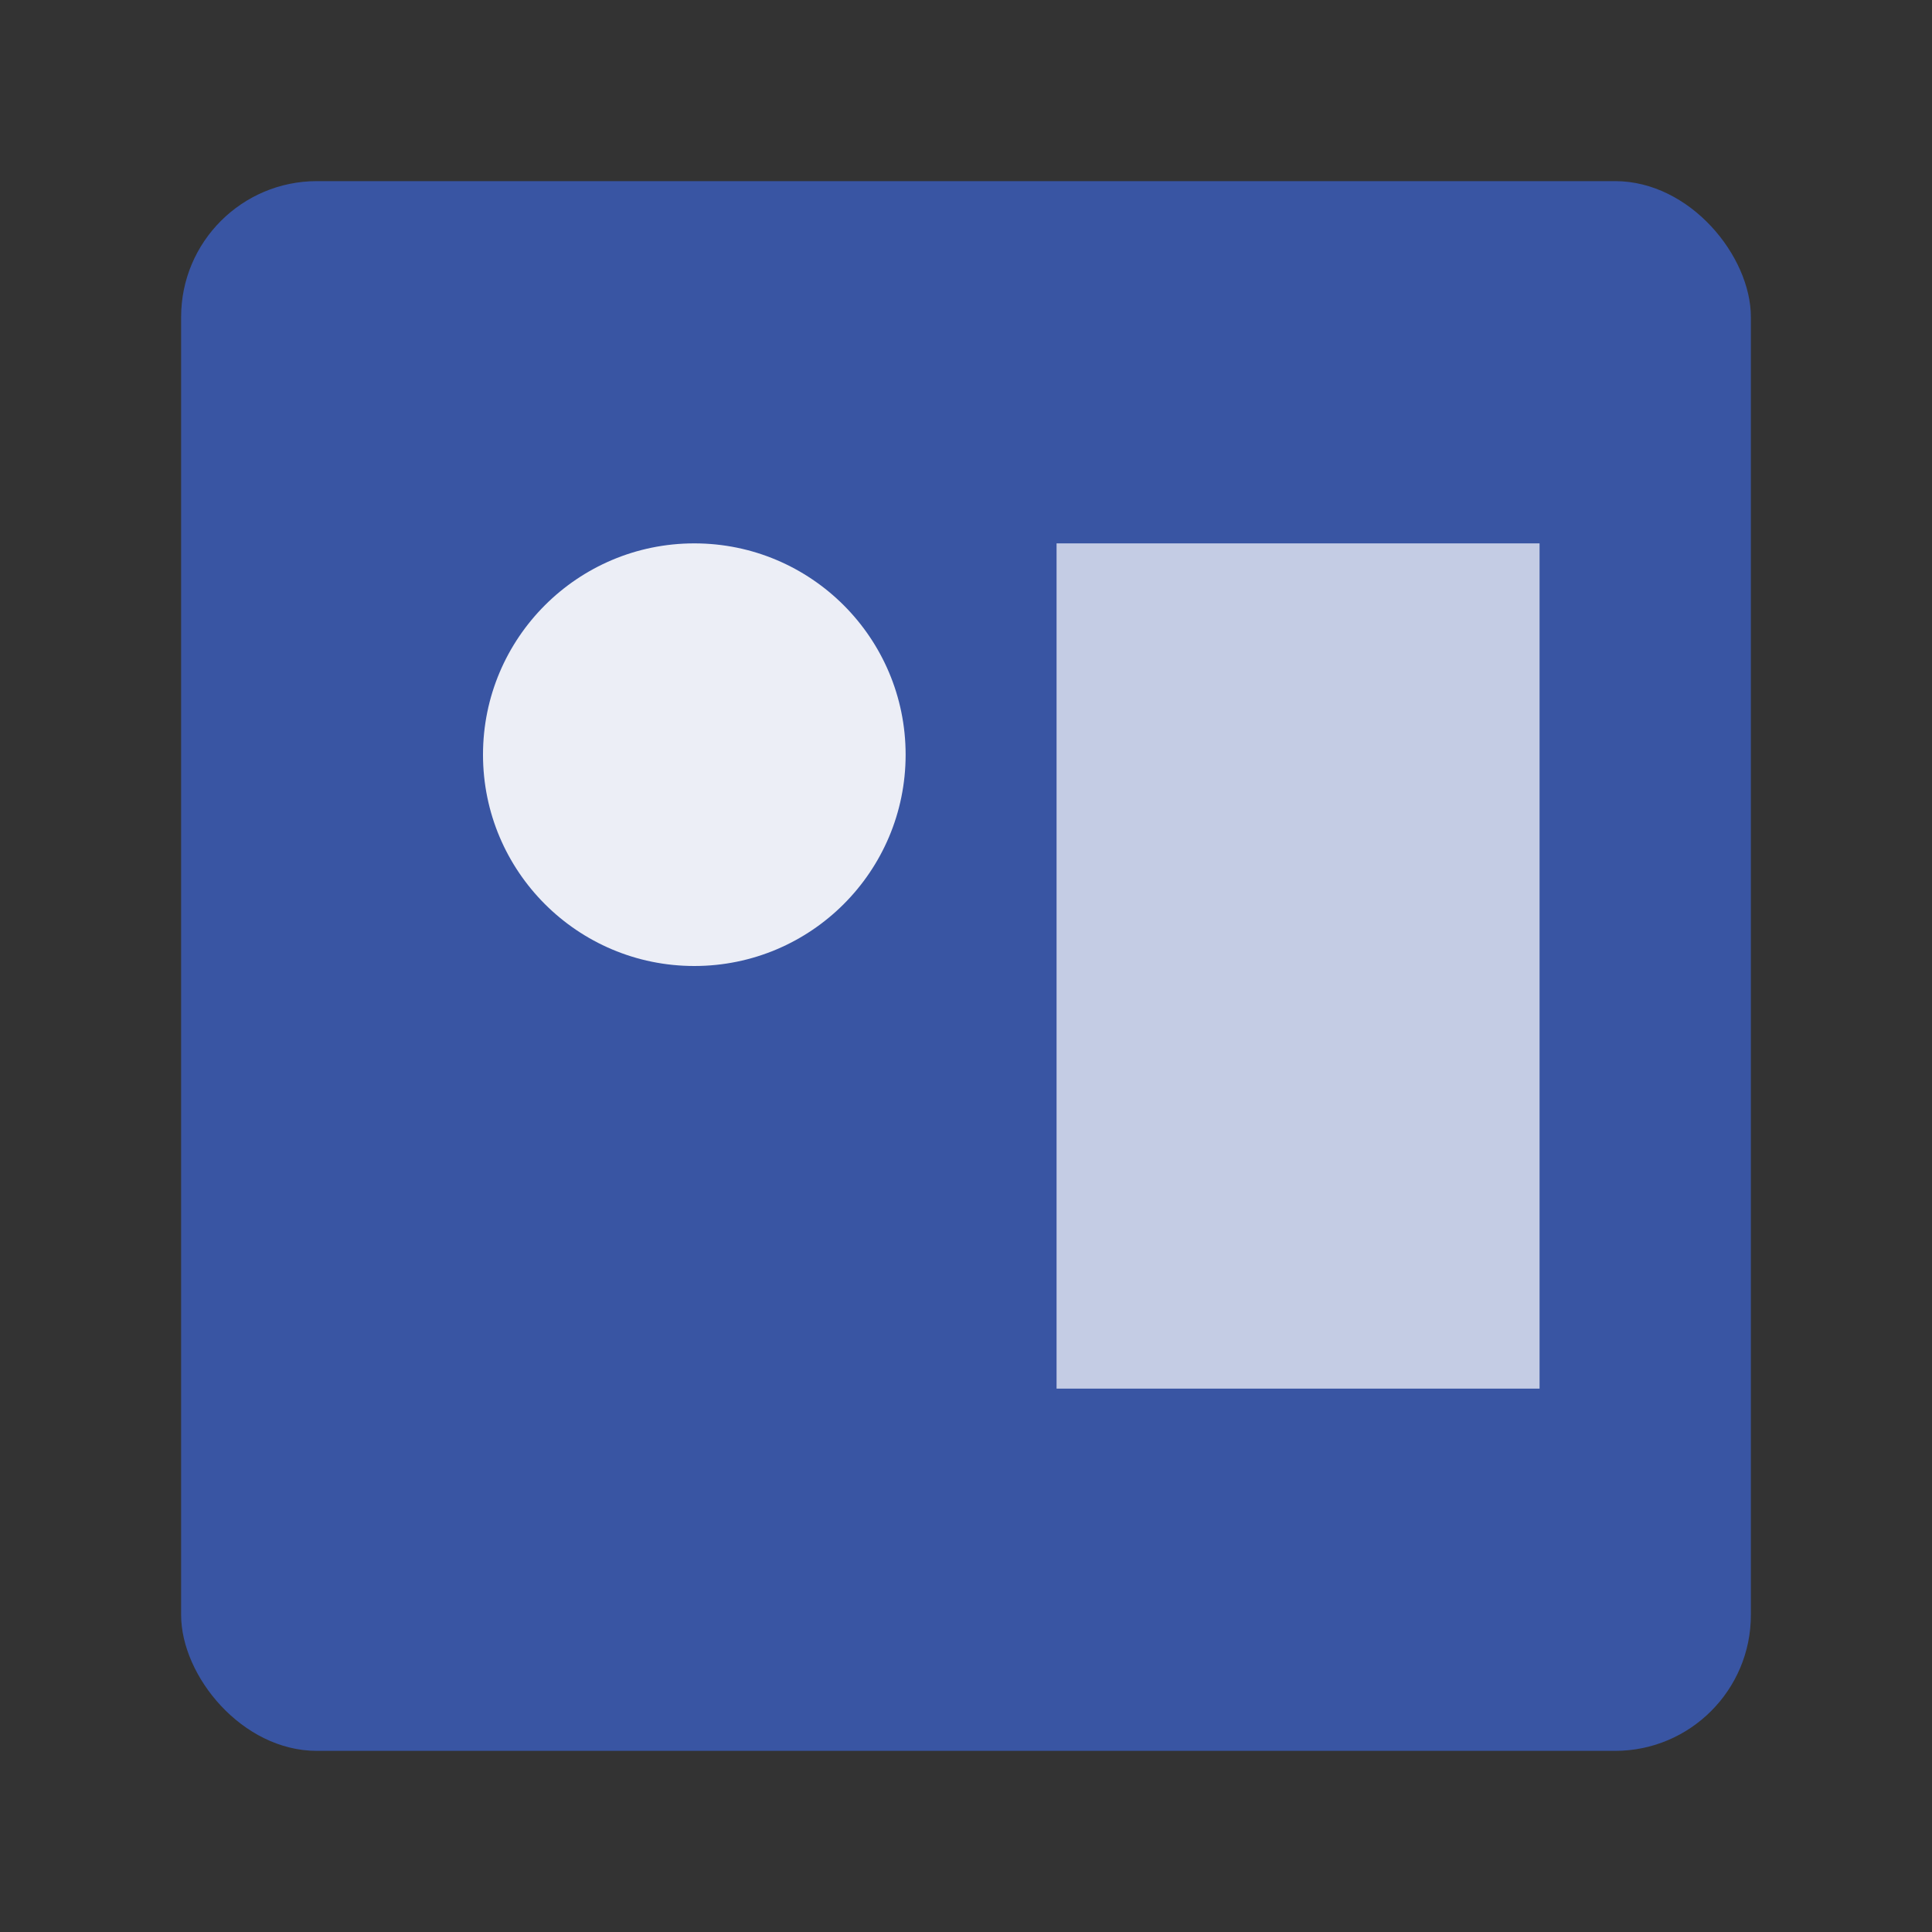 <?xml version="1.0" encoding="UTF-8"?>
<svg xmlns="http://www.w3.org/2000/svg" width="256" height="256" viewBox="0 0 256 256">
  <rect x="0" y="0" width="256" height="256" fill="#333333" stroke="none"/>
  <rect x="24" y="24" width="208" height="208" rx="18" fill="#3955A3"></rect>
  <circle cx="92" cy="100" r="28" fill="#fff" opacity="0.9"></circle>
  <path d="M140 72h64v112h-64z" fill="#fff" opacity="0.7"></path>
</svg>
